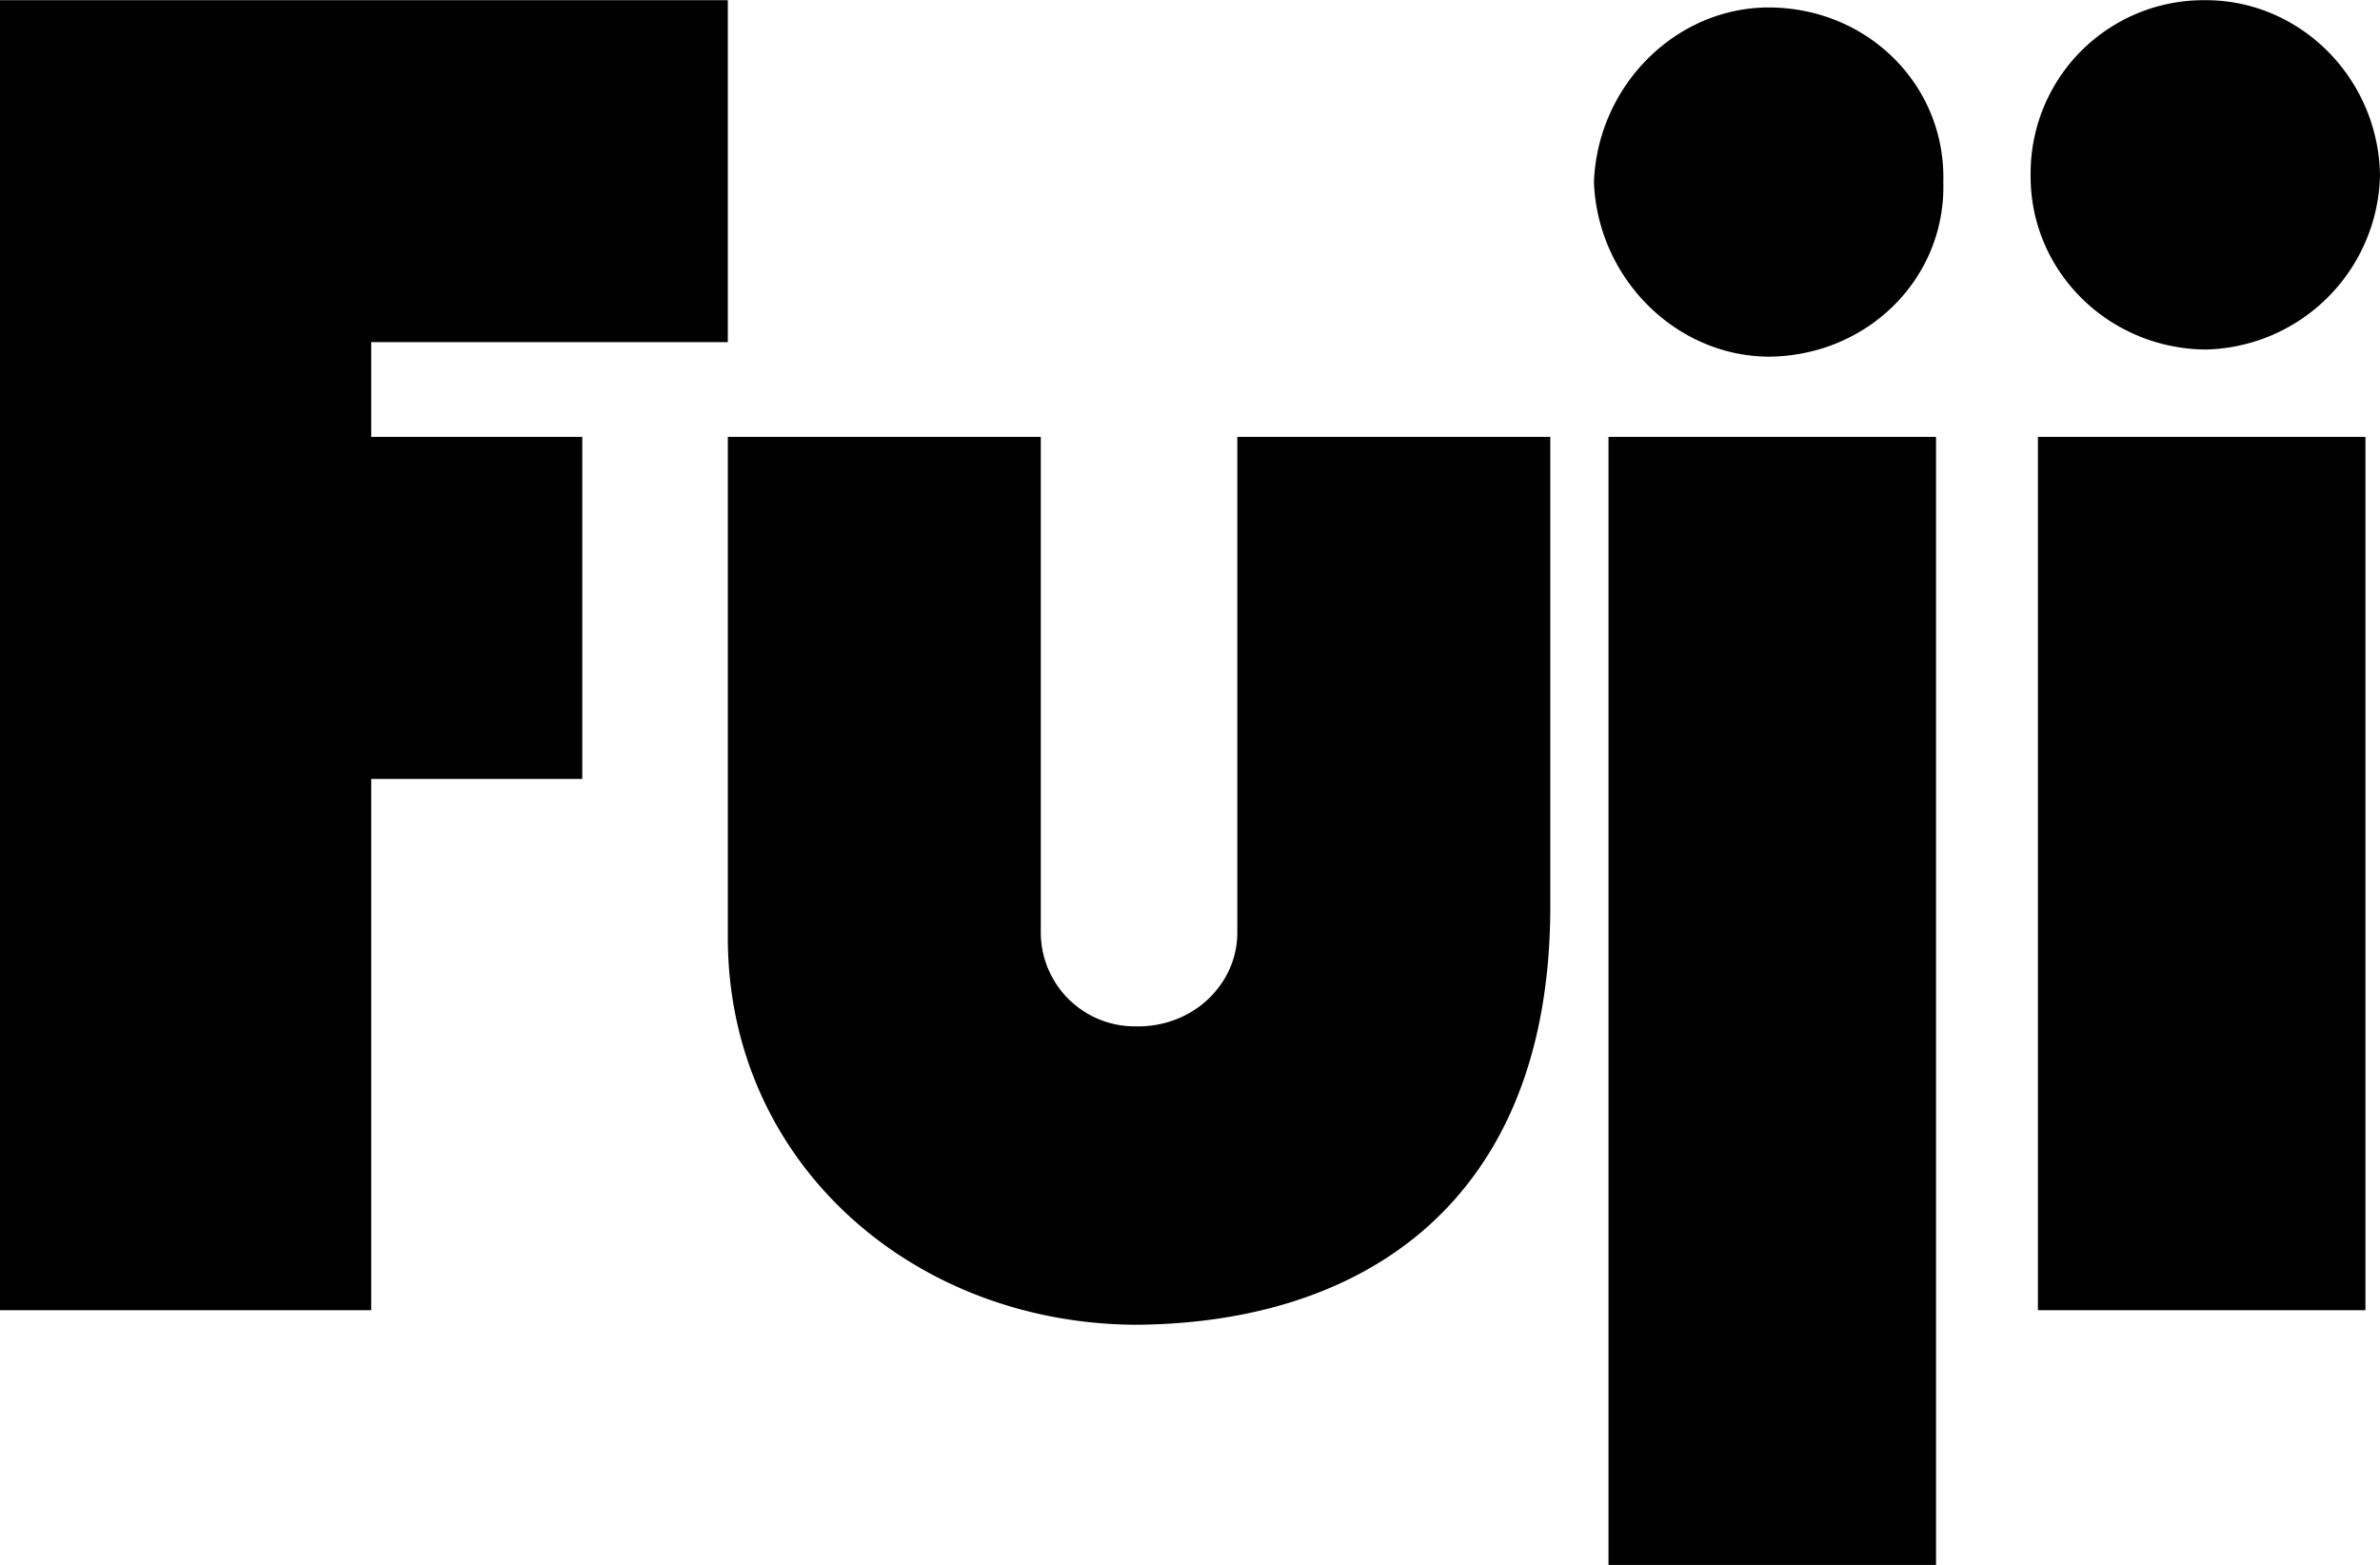 <svg xmlns="http://www.w3.org/2000/svg" width="2500" height="1644" viewBox="0 0 19.62 12.899"><path d="M13.26 3.6h2.7v9.3h-2.7zM16.8 3.6h2.7v7.2h-2.7zM14.58 2.939c.819-.006 1.462-.649 1.44-1.439.022-.796-.621-1.439-1.44-1.44-.767.001-1.41.645-1.44 1.44.03.79.673 1.434 1.44 1.439zM18.18 2.88a1.47 1.47 0 0 0 1.44-1.44C19.605.642 18.962-.002 18.18 0a1.426 1.426 0 0 0-1.44 1.439c-.008.789.635 1.432 1.44 1.441zM0 0h6v2.819H3.06V3.6H4.8v2.82H3.06v4.38H0zM12.78 7.5c-.012 2.396-1.525 3.409-3.42 3.42C7.52 10.909 6.007 9.583 6 7.74V3.6h2.58v4.08a.775.775 0 0 0 .78.78c.479.011.845-.355.84-.78V3.6h2.58v3.9z"/></svg>